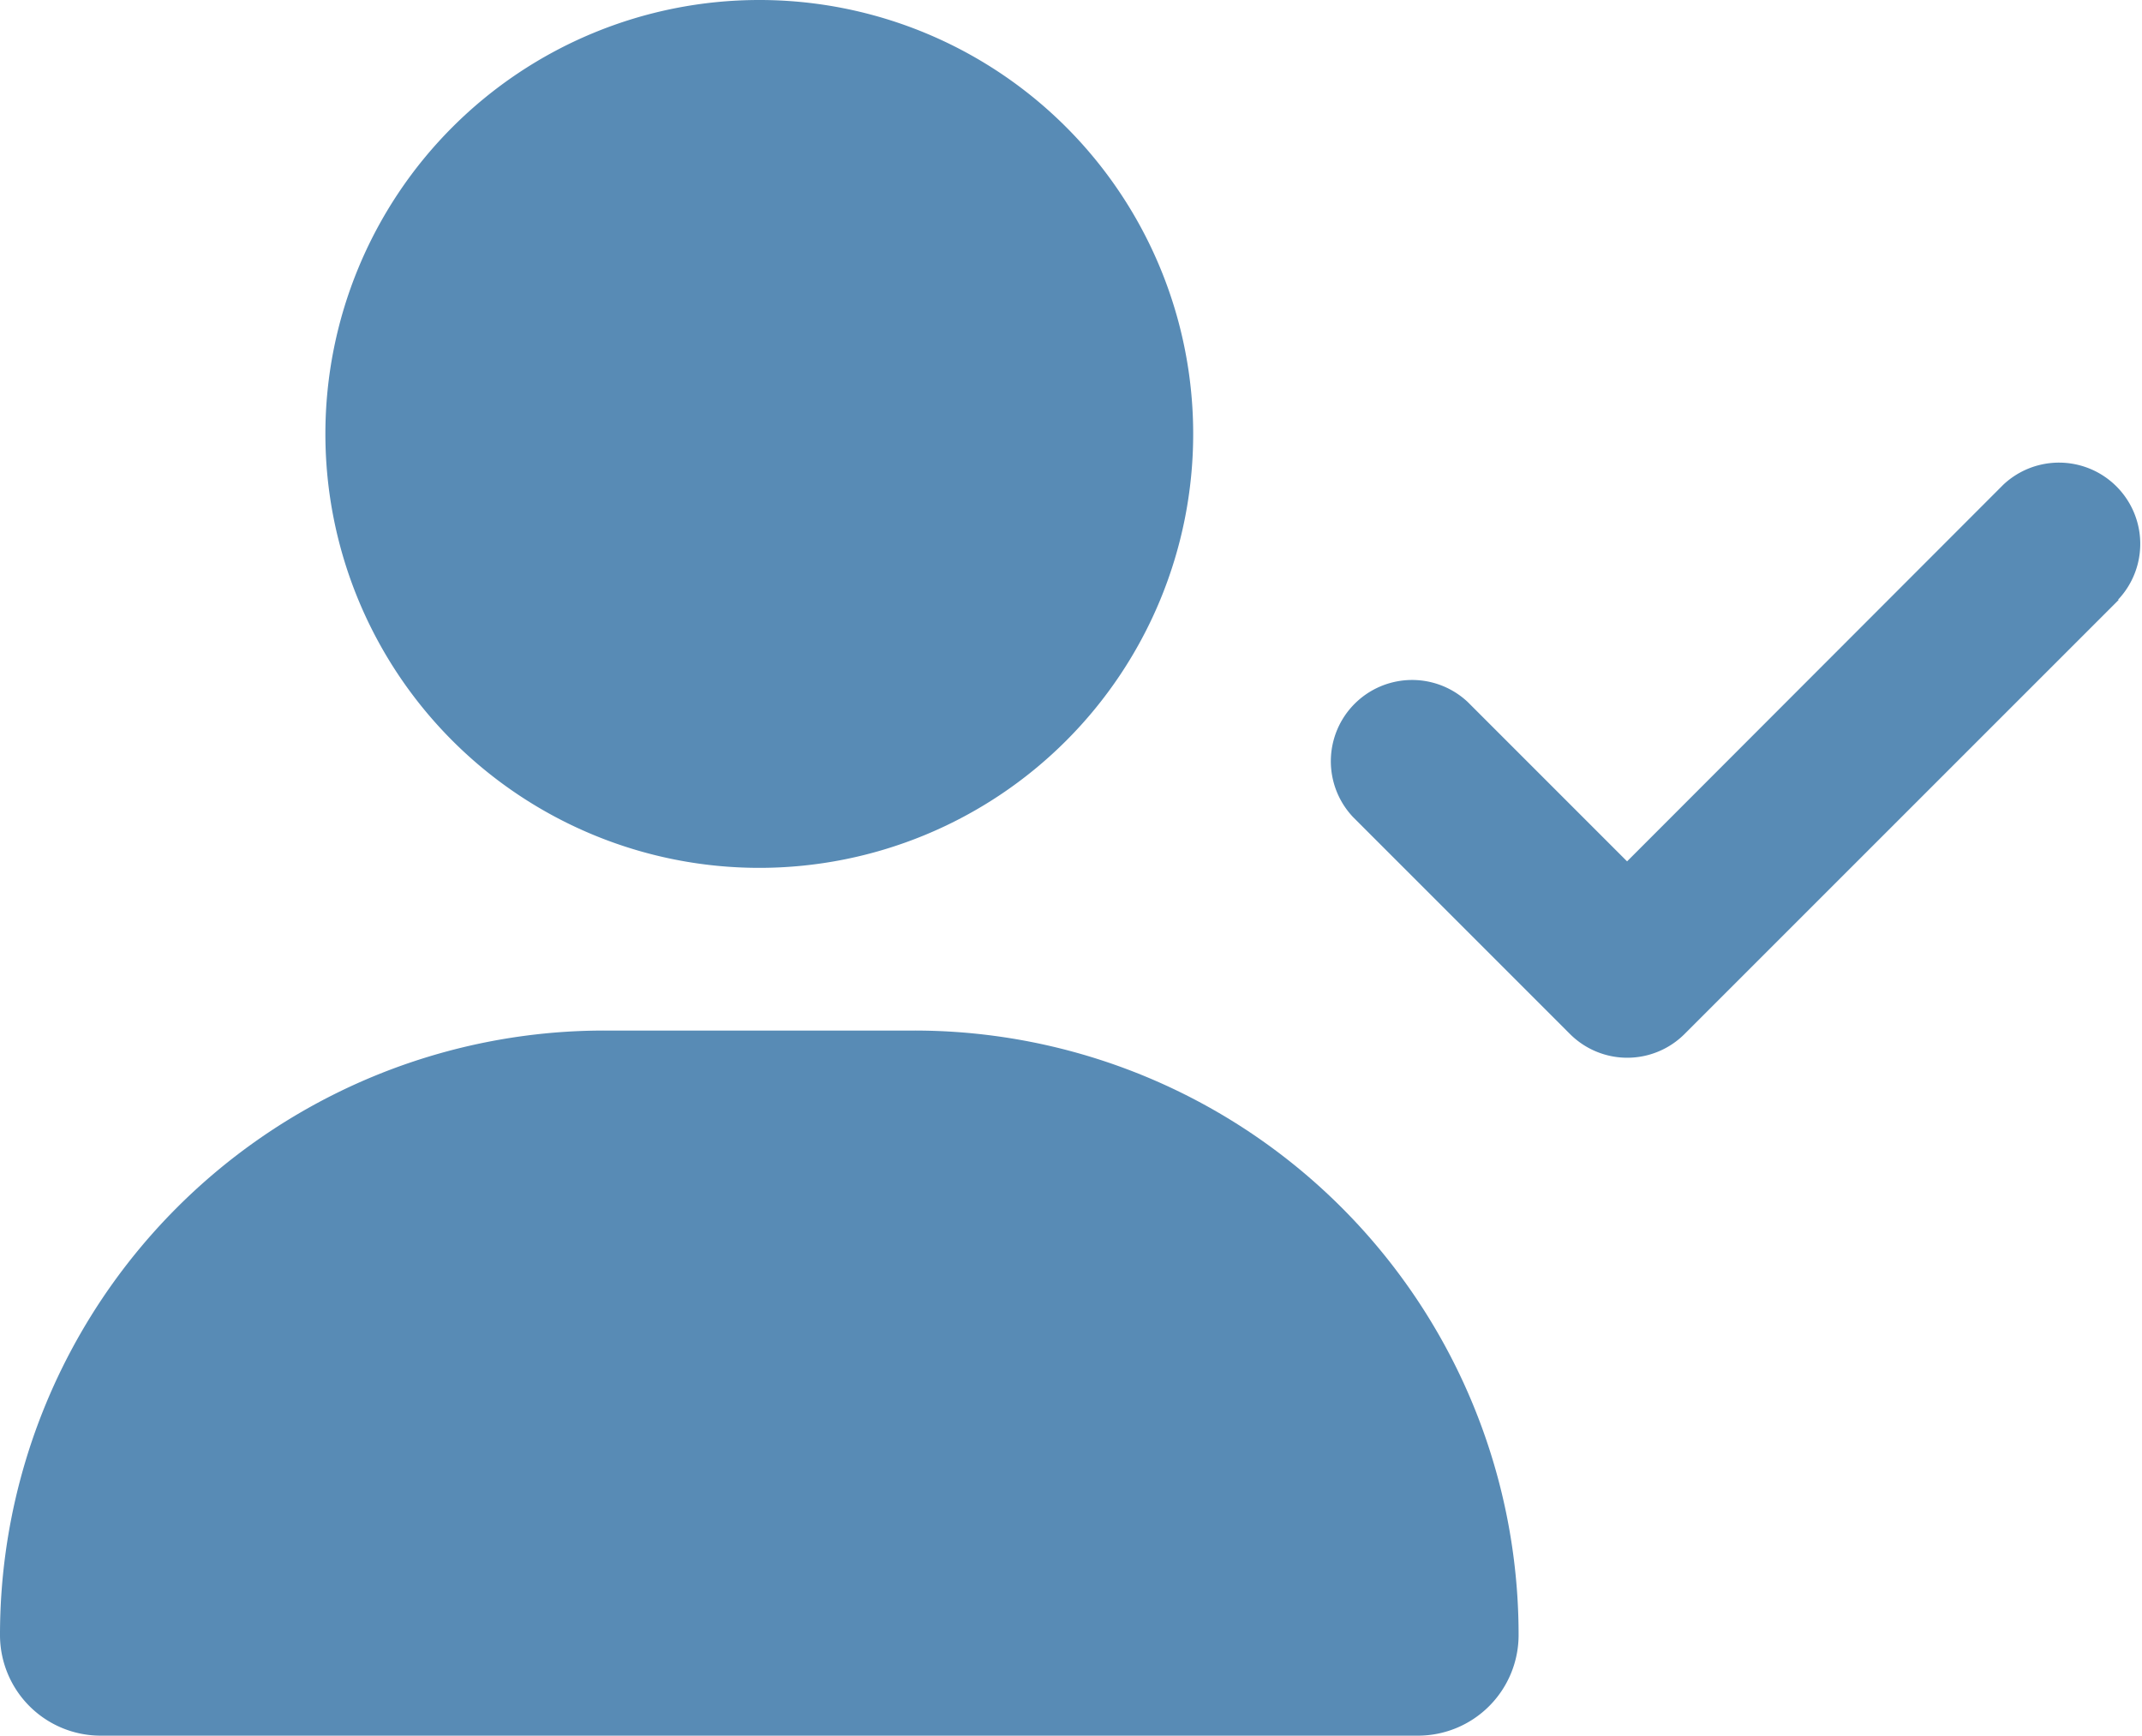 <svg xmlns="http://www.w3.org/2000/svg" width="80.186" height="64.97" viewBox="0 0 80.186 64.97">
  <path id="user-check" d="M44.667,16.243A16.243,16.243,0,1,1,28.424,0,16.241,16.241,0,0,1,44.667,16.243ZM0,61.2A22.621,22.621,0,0,1,22.625,38.576h11.6A22.621,22.621,0,0,1,56.849,61.2,3.769,3.769,0,0,1,53.08,64.97H3.769A3.769,3.769,0,0,1,0,61.2ZM79.309,22.46,63.067,38.7a3.033,3.033,0,0,1-4.3,0l-8.121-8.121a3.042,3.042,0,0,1,4.3-4.3l5.964,5.964,14.085-14.1a3.042,3.042,0,0,1,4.3,4.3Z" fill="#588bb5"/>
</svg>
